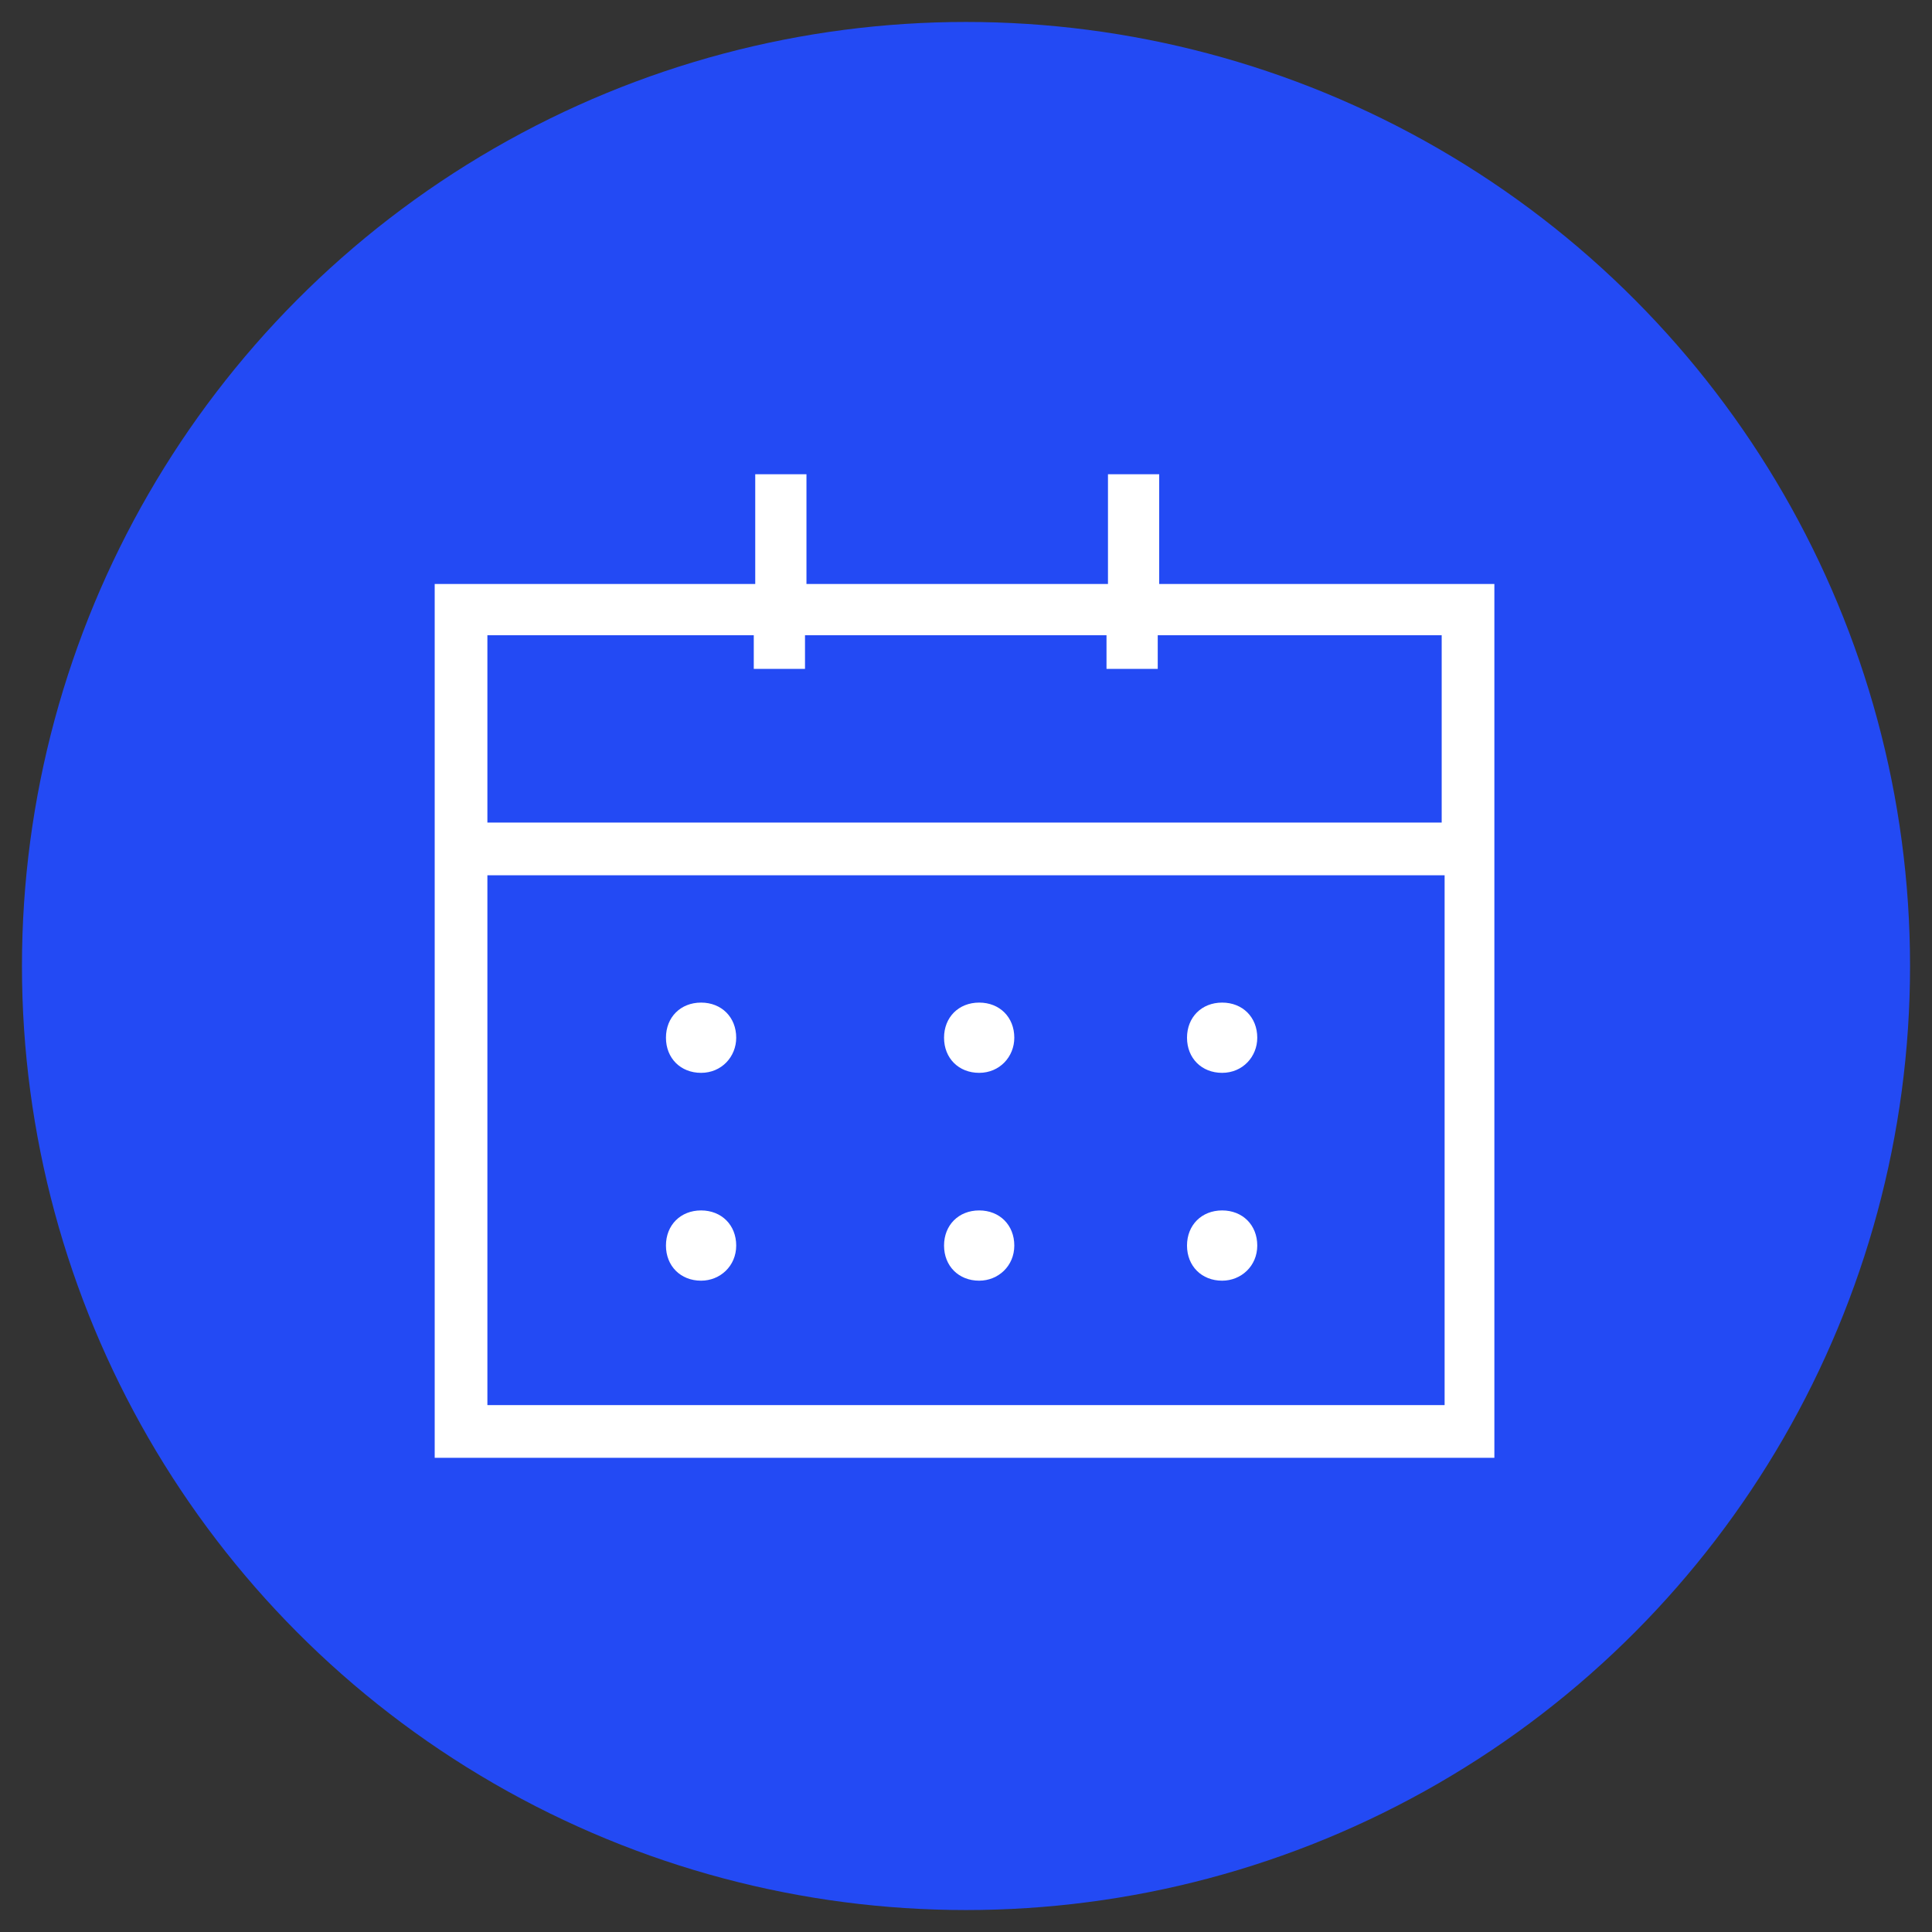 <?xml version="1.0" encoding="UTF-8"?>
<svg id="Ebene_1" xmlns="http://www.w3.org/2000/svg" version="1.1" viewBox="0 0 132 132">
  <rect x="0" y="0" width="132" height="132" fill="#333333" stroke="none"/>
  <!-- Generator: Adobe Illustrator 29.4.0, SVG Export Plug-In . SVG Version: 2.1.0 Build 152)  -->
  <defs>
    <style>
      .st0 {
        fill: #fff;
        fill-rule: evenodd;
      }

      .st1 {
        fill: #234af4;
      }
    </style>
  </defs>
  <g id="Ebene_2">
    <circle class="st1" cx="66" cy="66" r="64.5"/>
  </g>
  <g id="Ebene_11" data-name="Ebene_1">
    <path class="st0" d="M51.5,43.4v2.3h3.5v-2.3h20.6v2.3h3.5v-2.3h19.4v12.8H33.3v-12.8h18.2ZM51.5,39.9h-21.8v59.7h72.4v-59.7h-22.9v-7.5h-3.5v7.5h-20.6v-7.5h-3.5v7.5h0ZM33.3,59.8v36.2h65.4v-36.2s-65.4,0-65.4,0ZM50.3,70.9c0,1.3-1,2.4-2.4,2.4s-2.4-1-2.4-2.4,1-2.4,2.4-2.4,2.4,1,2.4,2.4ZM47.9,87.5c1.3,0,2.4-1,2.4-2.4s-1-2.4-2.4-2.4-2.4,1-2.4,2.4,1,2.4,2.4,2.4ZM69.3,70.9c0,1.3-1,2.4-2.4,2.4s-2.4-1-2.4-2.4,1-2.4,2.4-2.4,2.4,1,2.4,2.4ZM66.9,87.5c1.3,0,2.4-1,2.4-2.4s-1-2.4-2.4-2.4-2.4,1-2.4,2.4,1,2.4,2.4,2.4ZM85.9,70.9c0,1.3-1,2.4-2.4,2.4s-2.4-1-2.4-2.4,1-2.4,2.4-2.4,2.4,1,2.4,2.4ZM83.5,87.5c1.3,0,2.4-1,2.4-2.4s-1-2.4-2.4-2.4-2.4,1-2.4,2.4,1,2.4,2.4,2.4Z"/>
  </g>
</svg>